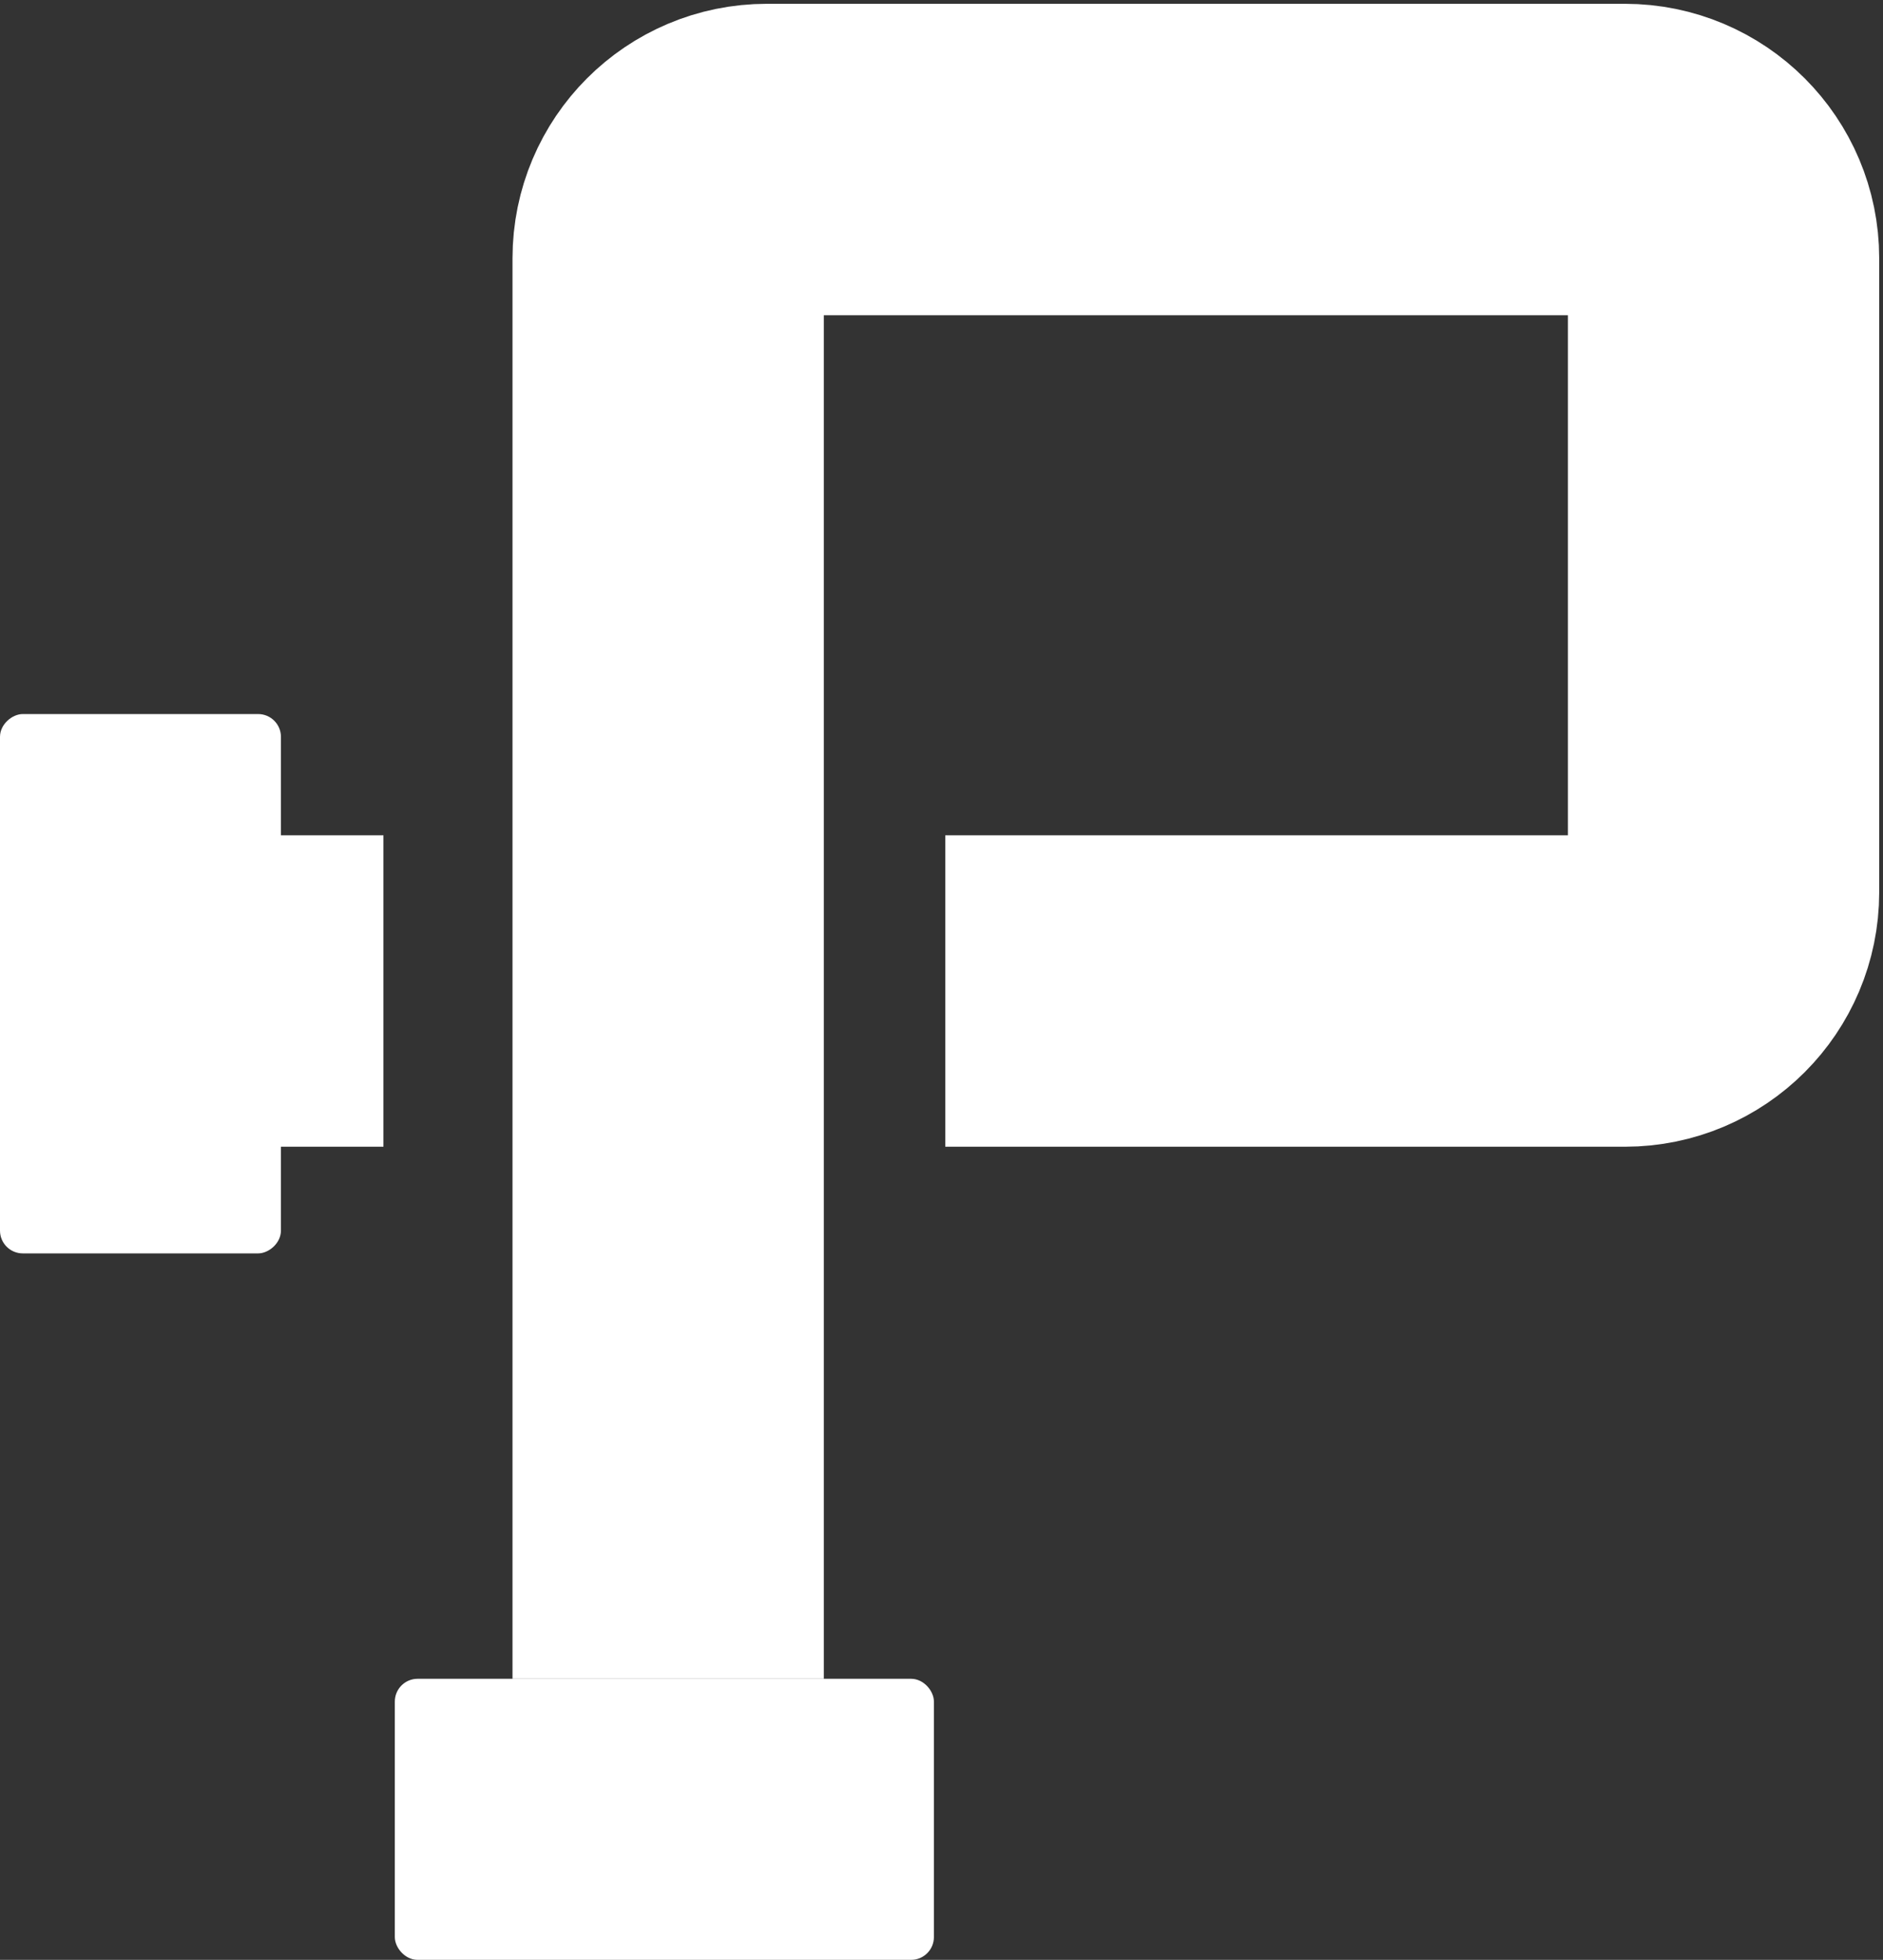 <svg width="248" height="258" viewBox="0 0 248 258" fill="none" xmlns="http://www.w3.org/2000/svg">
<rect x="0" y="0" width="248" height="258" fill="#333333" stroke="none"/>
<path d="M88 221V34C88 26.82 93.82 21 101 21H214C221.18 21 227 26.82 227 34V117.459C227 124.639 221.18 130.459 214 130.459H124.5M50.5 130.459H24.5" stroke="white" stroke-width="41"/>
<rect x="52.5" y="221.5" width="70" height="36" rx="2.5" fill="white" stroke="white"/>
<rect x="36.5" y="94.5" width="70" height="36" rx="2.5" transform="rotate(90 36.5 94.5)" fill="white" stroke="white"/>
</svg>

